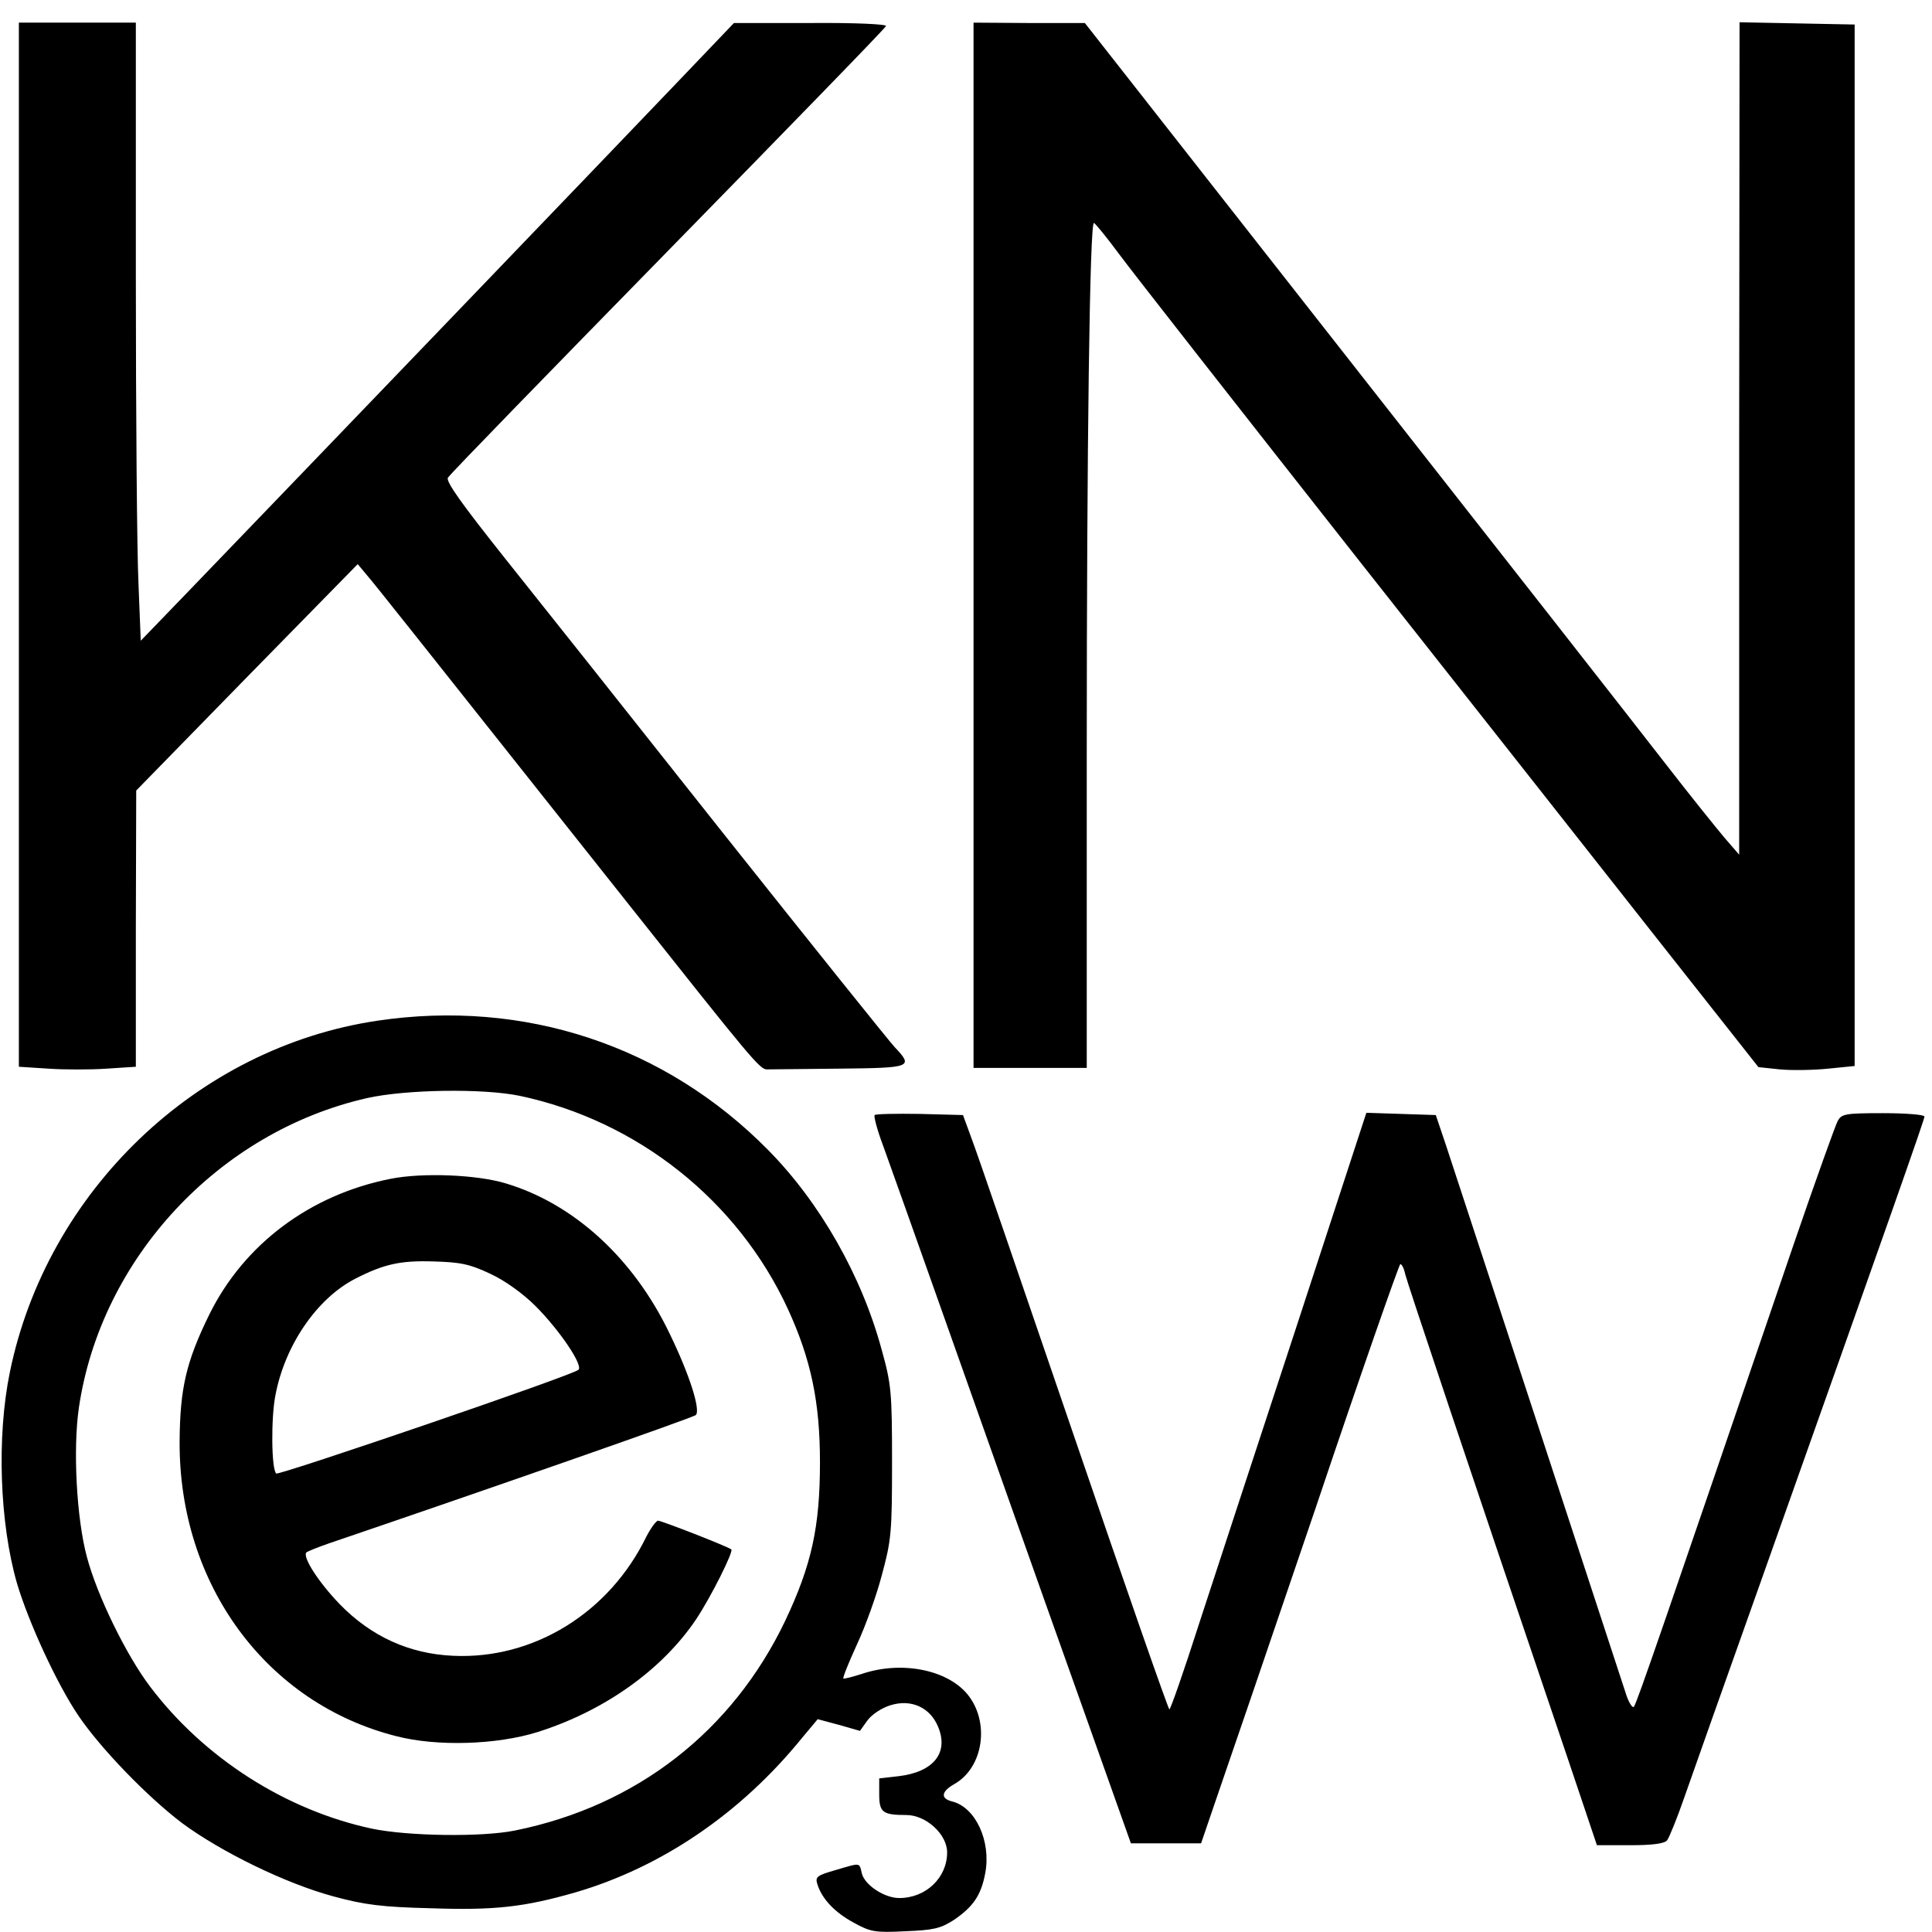 <?xml version="1.0" standalone="no"?>
<!DOCTYPE svg PUBLIC "-//W3C//DTD SVG 20010904//EN"
 "http://www.w3.org/TR/2001/REC-SVG-20010904/DTD/svg10.dtd">
<svg version="1.0" xmlns="http://www.w3.org/2000/svg"
 width="512pt" height="512pt" viewBox="0 0 512 512"
 preserveAspectRatio="xMidYMid meet">
<g transform="translate(0,512) scale(0.1,-0.1)"
fill="#000000" stroke="none">
<path d="M50 3676 l0 -1383 78 -5 c42 -3 112 -3 155 0 l77 5 0 366 1 366 293
300 294 300 25 -30 c24 -28 108 -134 687 -864 333 -420 354 -446 373 -445 9 0
96 1 192 2 192 2 196 4 146 57 -15 16 -221 273 -457 570 -235 297 -497 627
-581 732 -108 136 -152 197 -146 207 4 8 267 278 583 601 316 323 577 591 578
596 2 5 -84 9 -200 8 l-203 0 -150 -157 c-142 -149 -995 -1037 -1285 -1338
l-137 -142 -6 151 c-4 82 -7 451 -7 819 l0 668 -155 0 -155 0 0 -1384z"/>
<path d="M2580 3675 l0 -1385 150 0 150 0 0 828 c0 826 8 1413 19 1411 3 0 34
-38 68 -84 34 -46 313 -402 620 -792 307 -389 674 -855 815 -1034 l258 -327
57 -6 c32 -3 90 -2 128 2 l70 7 0 1380 0 1380 -152 3 -153 3 -1 -1103 0 -1103
-39 45 c-21 25 -92 113 -157 197 -65 84 -437 559 -828 1057 l-710 905 -147 0
-148 1 0 -1385z"/>
<path d="M1000 2415 c-478 -71 -876 -452 -974 -932 -35 -171 -27 -399 19 -559
31 -104 106 -267 163 -351 59 -87 182 -214 274 -284 104 -77 276 -161 403
-195 81 -22 129 -28 255 -31 171 -6 249 3 385 42 229 67 439 210 601 410 l41
49 56 -15 56 -16 20 28 c12 16 38 33 61 40 55 17 105 -6 126 -57 29 -69 -12
-120 -104 -131 l-52 -6 0 -42 c0 -48 9 -55 72 -55 52 0 108 -51 108 -99 0 -67
-56 -121 -127 -121 -39 0 -91 34 -99 65 -7 30 -2 29 -70 9 -49 -14 -54 -18
-48 -37 12 -39 46 -75 96 -102 45 -25 57 -27 137 -23 75 3 93 7 129 30 51 35
72 65 83 124 16 85 -26 175 -88 190 -31 8 -29 26 6 46 78 44 95 166 34 239
-55 65 -175 88 -279 53 -25 -8 -48 -14 -49 -12 -2 2 14 42 36 90 22 47 52 130
66 184 25 92 27 113 27 299 0 187 -2 207 -28 300 -53 195 -163 388 -300 527
-273 277 -646 401 -1036 343z m377 -199 c312 -66 578 -277 711 -565 61 -133
85 -246 85 -406 0 -171 -22 -272 -92 -420 -140 -293 -394 -491 -716 -556 -88
-18 -285 -15 -380 5 -228 49 -444 187 -587 376 -63 83 -141 242 -168 345 -27
101 -37 284 -21 394 58 396 371 732 764 821 103 23 307 26 404 6z"/>
<path d="M1035 1996 c-213 -42 -388 -173 -480 -359 -62 -126 -78 -197 -79
-337 -2 -379 230 -694 574 -781 108 -28 267 -23 375 11 177 56 330 165 420
299 41 62 100 181 93 185 -13 9 -185 76 -194 76 -5 0 -19 -19 -31 -42 -98
-202 -299 -326 -512 -316 -116 5 -217 51 -300 136 -57 59 -100 126 -89 138 4
3 31 14 60 24 400 136 965 333 972 340 13 13 -16 106 -70 217 -95 198 -253
343 -434 397 -76 23 -220 29 -305 12z m265 -252 c39 -18 87 -53 119 -85 63
-63 127 -157 114 -169 -13 -14 -795 -281 -801 -275 -13 12 -14 149 -2 208 25
132 110 256 211 308 76 39 120 49 209 46 71 -2 95 -7 150 -33z"/>
<path d="M2318 2165 c-3 -3 7 -41 23 -83 15 -42 87 -243 159 -447 171 -482
215 -608 369 -1040 l128 -360 93 0 93 0 41 120 c23 66 141 411 262 767 120
357 222 648 225 648 4 0 10 -12 13 -27 6 -24 161 -488 433 -1290 l75 -223 88
0 c58 0 91 4 98 13 5 6 26 57 45 112 19 55 110 311 202 570 347 978 435 1228
435 1236 0 5 -49 9 -110 9 -100 0 -110 -2 -120 -21 -6 -11 -58 -156 -115 -322
-346 -1013 -418 -1223 -425 -1230 -4 -5 -15 13 -23 40 -29 89 -448 1367 -475
1448 l-27 80 -92 3 -92 3 -184 -563 c-102 -310 -218 -665 -259 -790 -40 -125
-76 -228 -79 -228 -3 0 -117 327 -254 728 -137 400 -258 754 -271 787 l-22 60
-114 3 c-63 1 -117 0 -120 -3z"/>
</g>
</svg>
